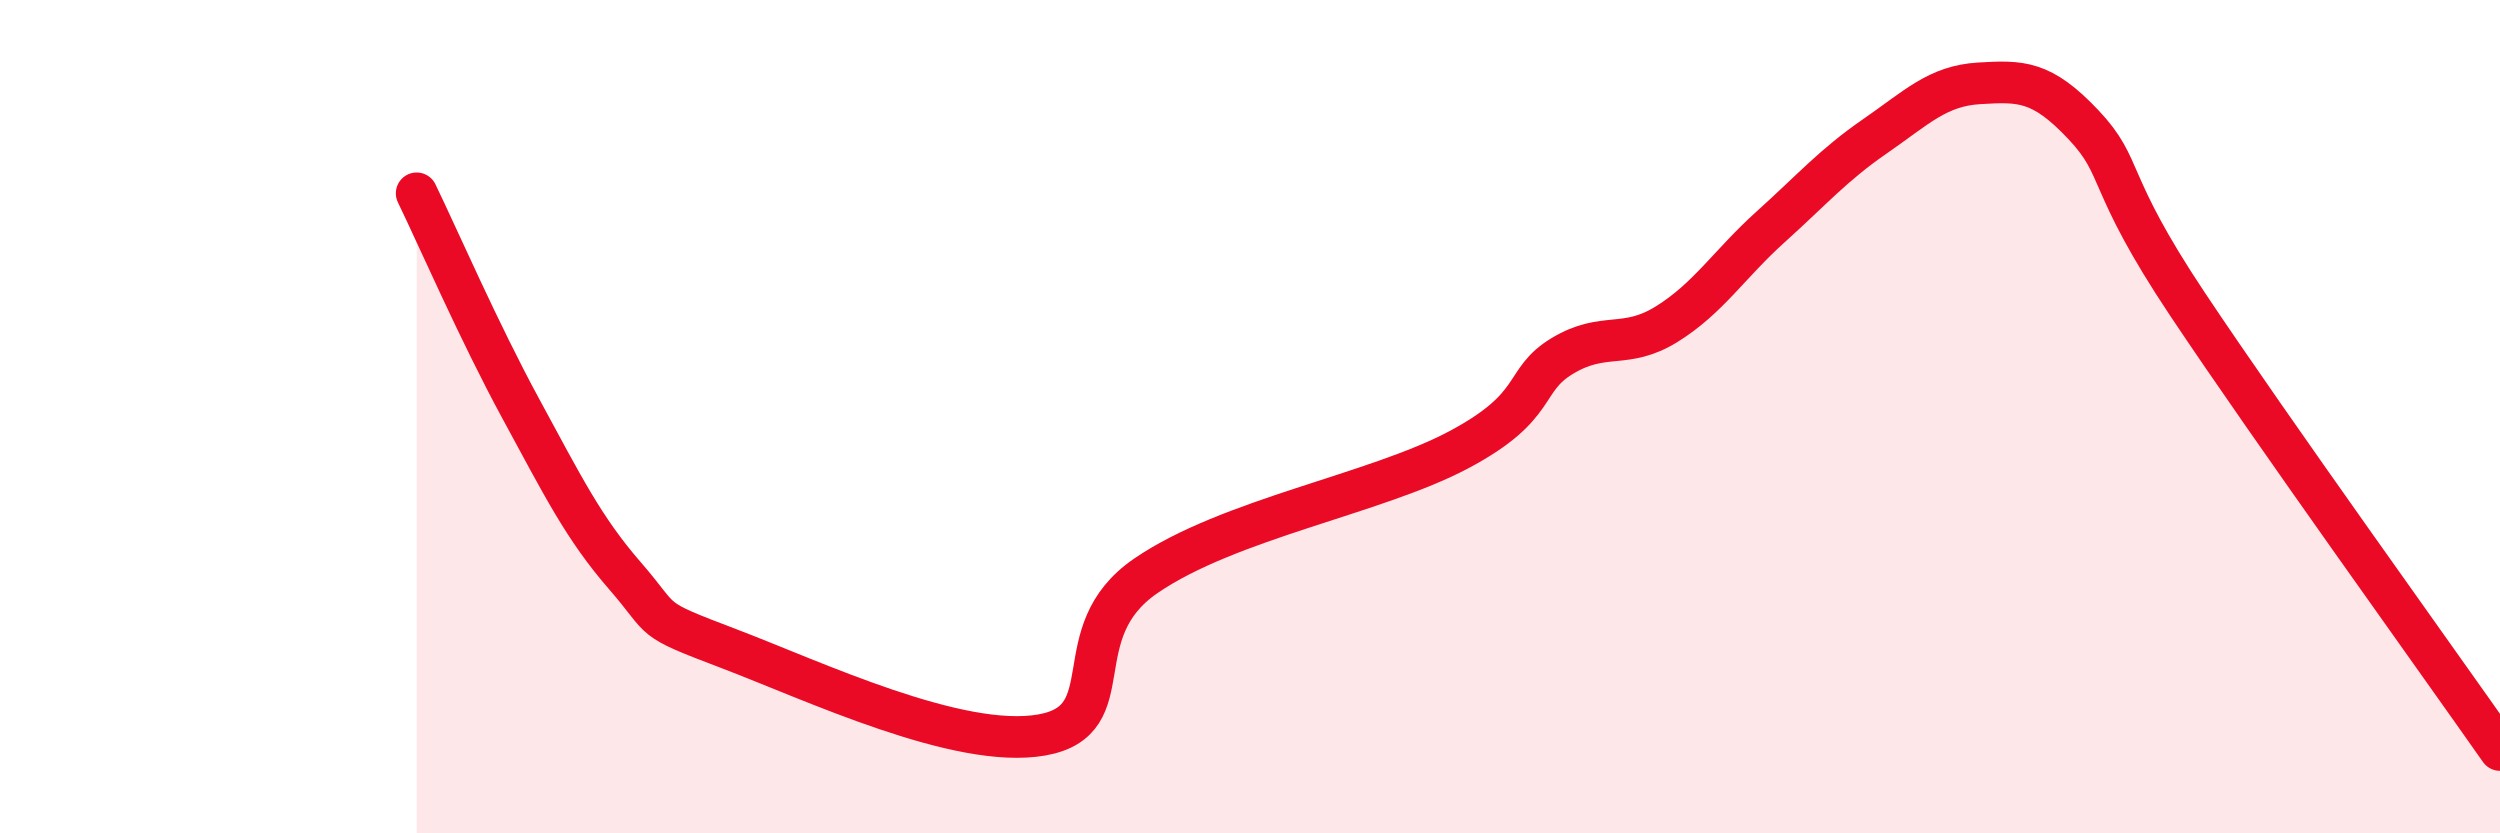 
    <svg width="60" height="20" viewBox="0 0 60 20" xmlns="http://www.w3.org/2000/svg">
      <path
        d="M 10,4.64 C 10.5,5.67 11.5,7.97 12.5,9.81 C 13.5,11.65 14,12.67 15,13.82 C 16,14.97 15.5,14.81 17.5,15.57 C 19.5,16.33 23,17.99 25,17.64 C 27,17.29 25.5,15.19 27.5,13.82 C 29.5,12.45 33,11.86 35,10.8 C 37,9.74 36.5,9.14 37.5,8.54 C 38.5,7.94 39,8.4 40,7.78 C 41,7.16 41.5,6.34 42.5,5.44 C 43.5,4.54 44,3.96 45,3.27 C 46,2.58 46.5,2.06 47.5,2 C 48.5,1.94 49,1.93 50,2.99 C 51,4.05 50.5,4.3 52.5,7.3 C 54.5,10.3 58.5,15.86 60,18L60 20L10 20Z"
        fill="#EB0A25"
        opacity="0.1"
        stroke-linecap="round"
        stroke-linejoin="round"
      />
      <path
        d="M 10,4.64 C 10.5,5.67 11.5,7.97 12.5,9.81 C 13.5,11.65 14,12.67 15,13.82 C 16,14.97 15.5,14.81 17.5,15.57 C 19.5,16.33 23,17.99 25,17.64 C 27,17.29 25.5,15.19 27.5,13.82 C 29.5,12.45 33,11.86 35,10.8 C 37,9.74 36.5,9.14 37.5,8.54 C 38.5,7.94 39,8.4 40,7.78 C 41,7.16 41.5,6.34 42.5,5.44 C 43.5,4.54 44,3.96 45,3.27 C 46,2.58 46.5,2.06 47.5,2 C 48.5,1.94 49,1.93 50,2.99 C 51,4.05 50.5,4.3 52.5,7.3 C 54.5,10.3 58.5,15.86 60,18"
        stroke="#EB0A25"
        stroke-width="1"
        fill="none"
        stroke-linecap="round"
        stroke-linejoin="round"
      />
    </svg>
  